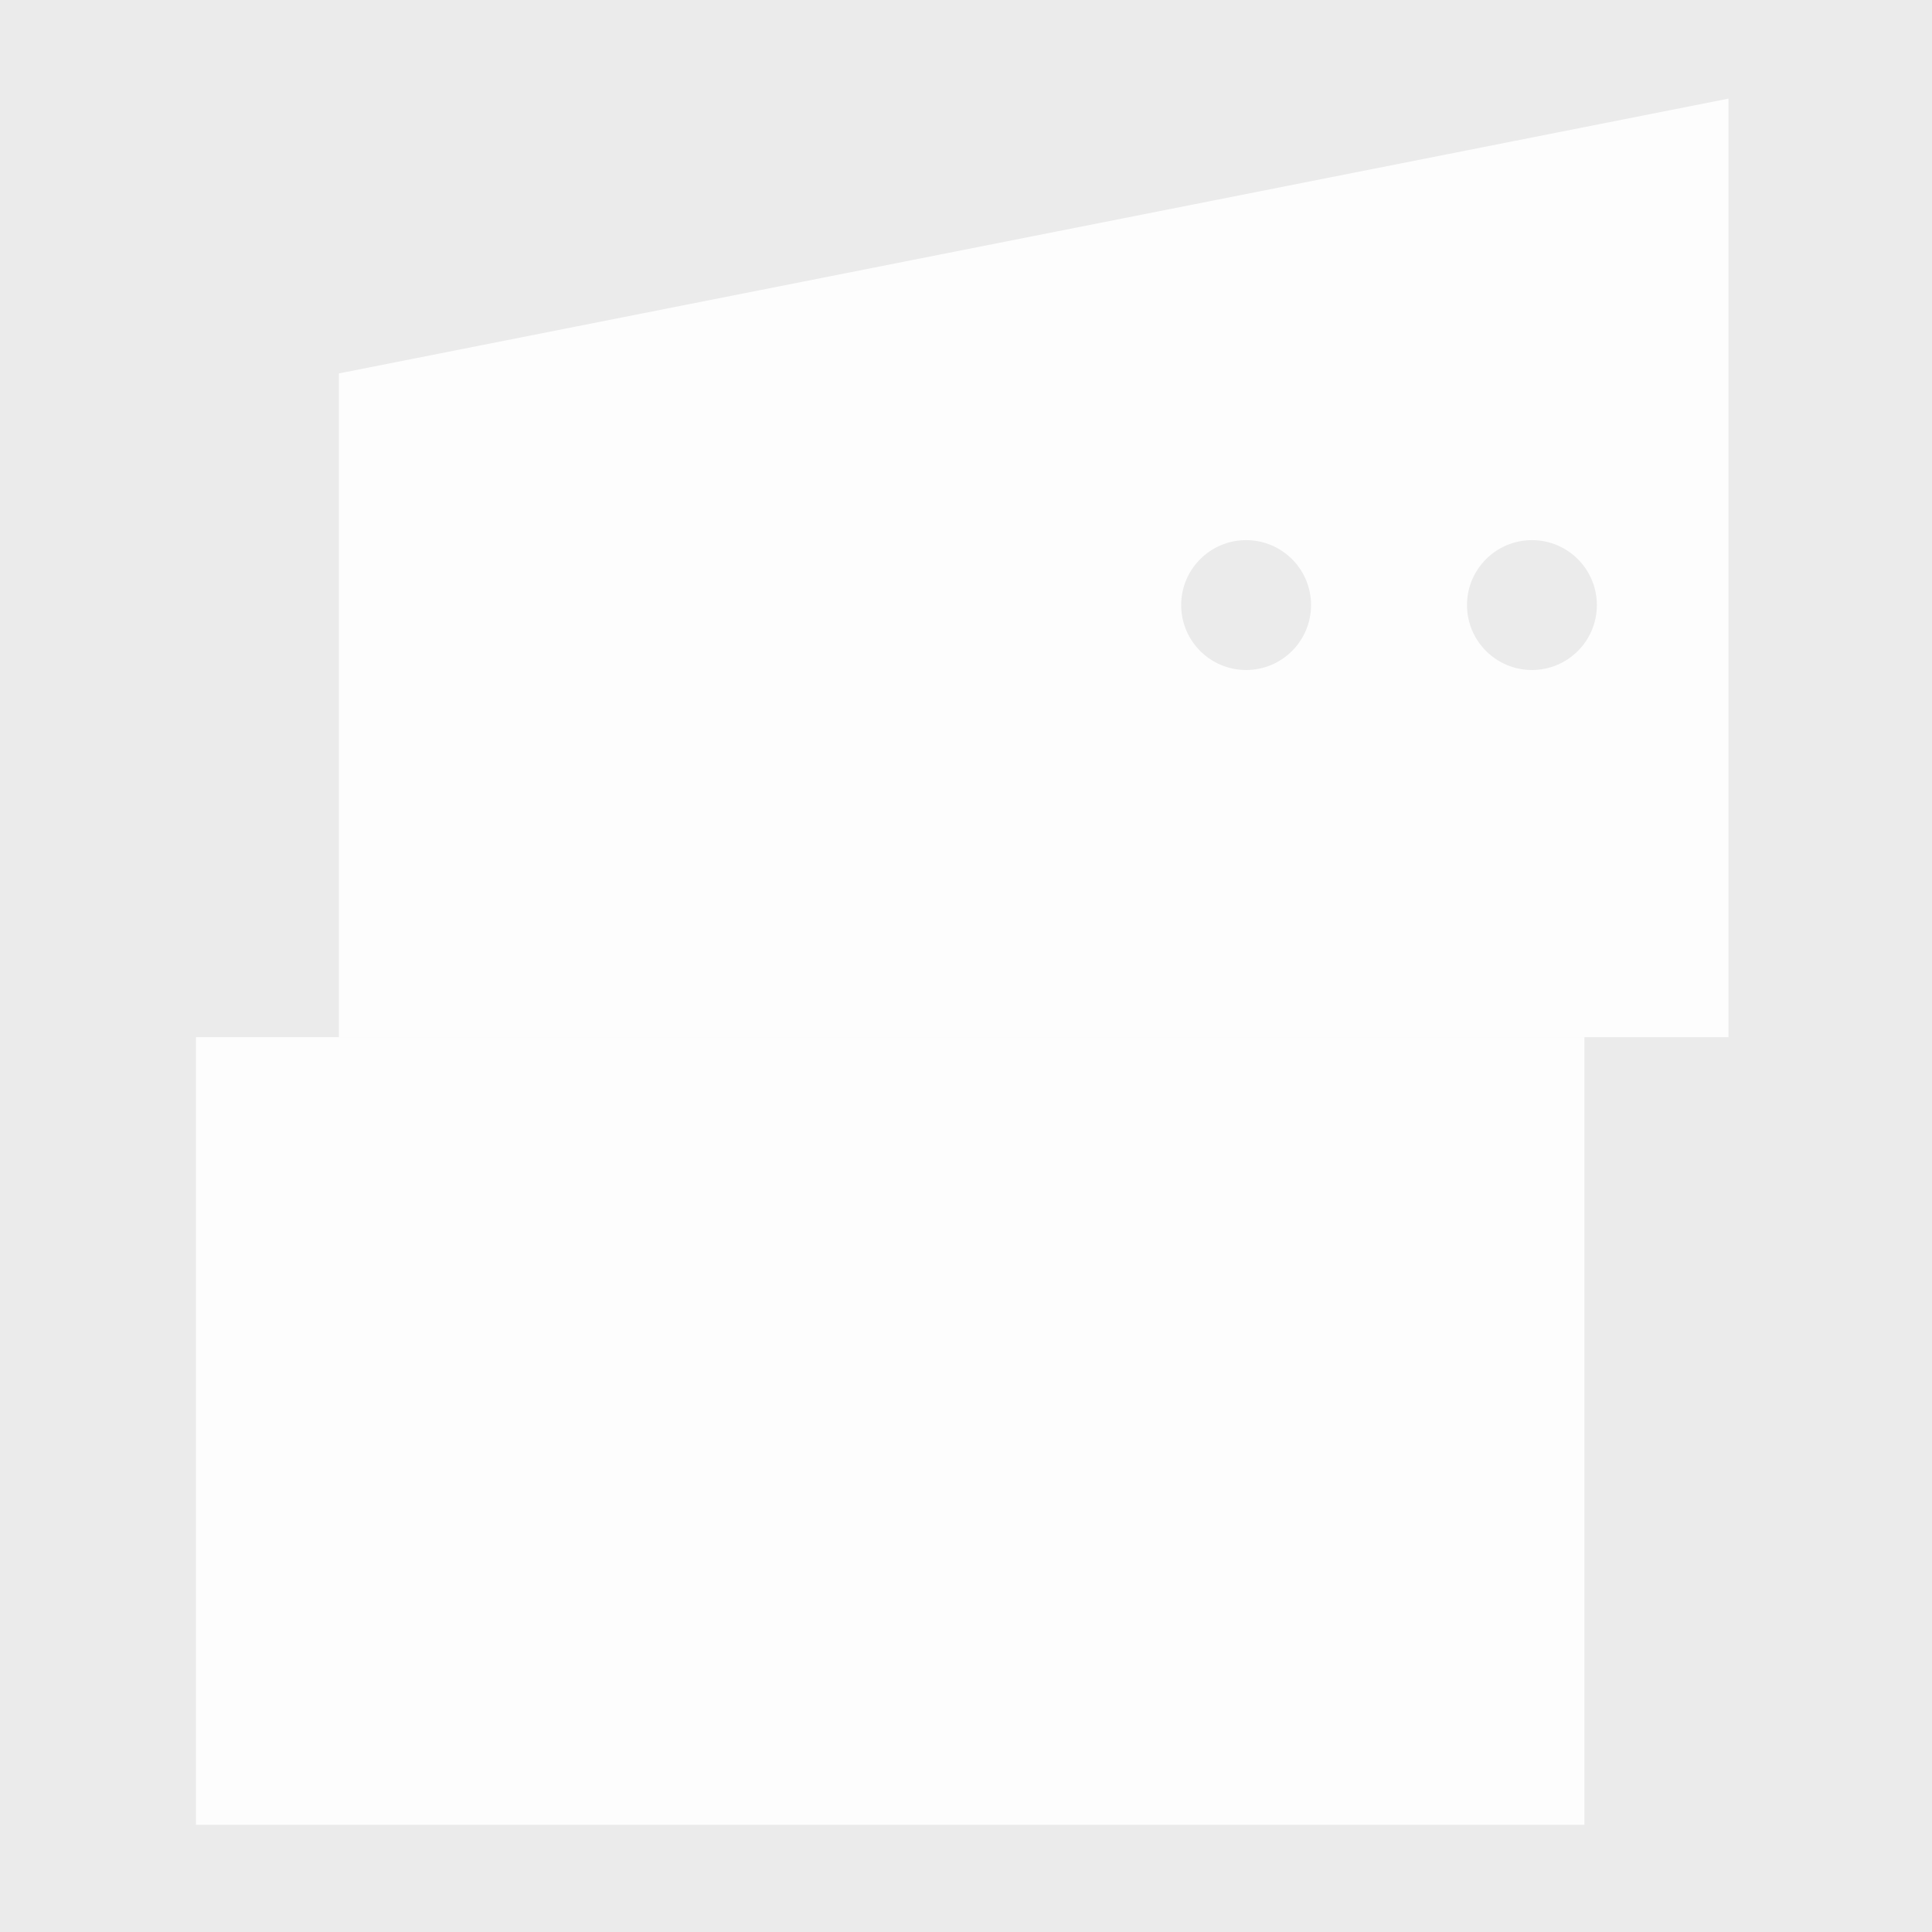 <?xml version="1.0" encoding="UTF-8"?> <!-- Generator: Adobe Illustrator 16.0.0, SVG Export Plug-In . SVG Version: 6.00 Build 0) --> <svg xmlns="http://www.w3.org/2000/svg" xmlns:xlink="http://www.w3.org/1999/xlink" id="Layer_1" opacity="0.1" x="0px" y="0px" width="400px" height="400px" viewBox="0 0 400 400" xml:space="preserve"><rect x="0" y="0" width="400" height="400" fill="#333333" stroke="none"/> <rect x="40.573" y="214.734" fill="#EBEBEB" width="287.464" height="163.076"></rect> <g> <path fill="#EBEBEB" d="M70.168,77.311v137.432h287.698V20.419L70.168,77.311z M257.997,138.717 c-7.425,0-13.447-6.018-13.447-13.443s6.022-13.444,13.447-13.444c7.423,0,13.441,6.02,13.441,13.444 S265.42,138.717,257.997,138.717z M317.175,138.717c-7.43,0-13.447-6.018-13.447-13.443s6.018-13.444,13.447-13.444 c7.423,0,13.44,6.02,13.44,13.444S324.598,138.717,317.175,138.717z"></path> </g> </svg> 
